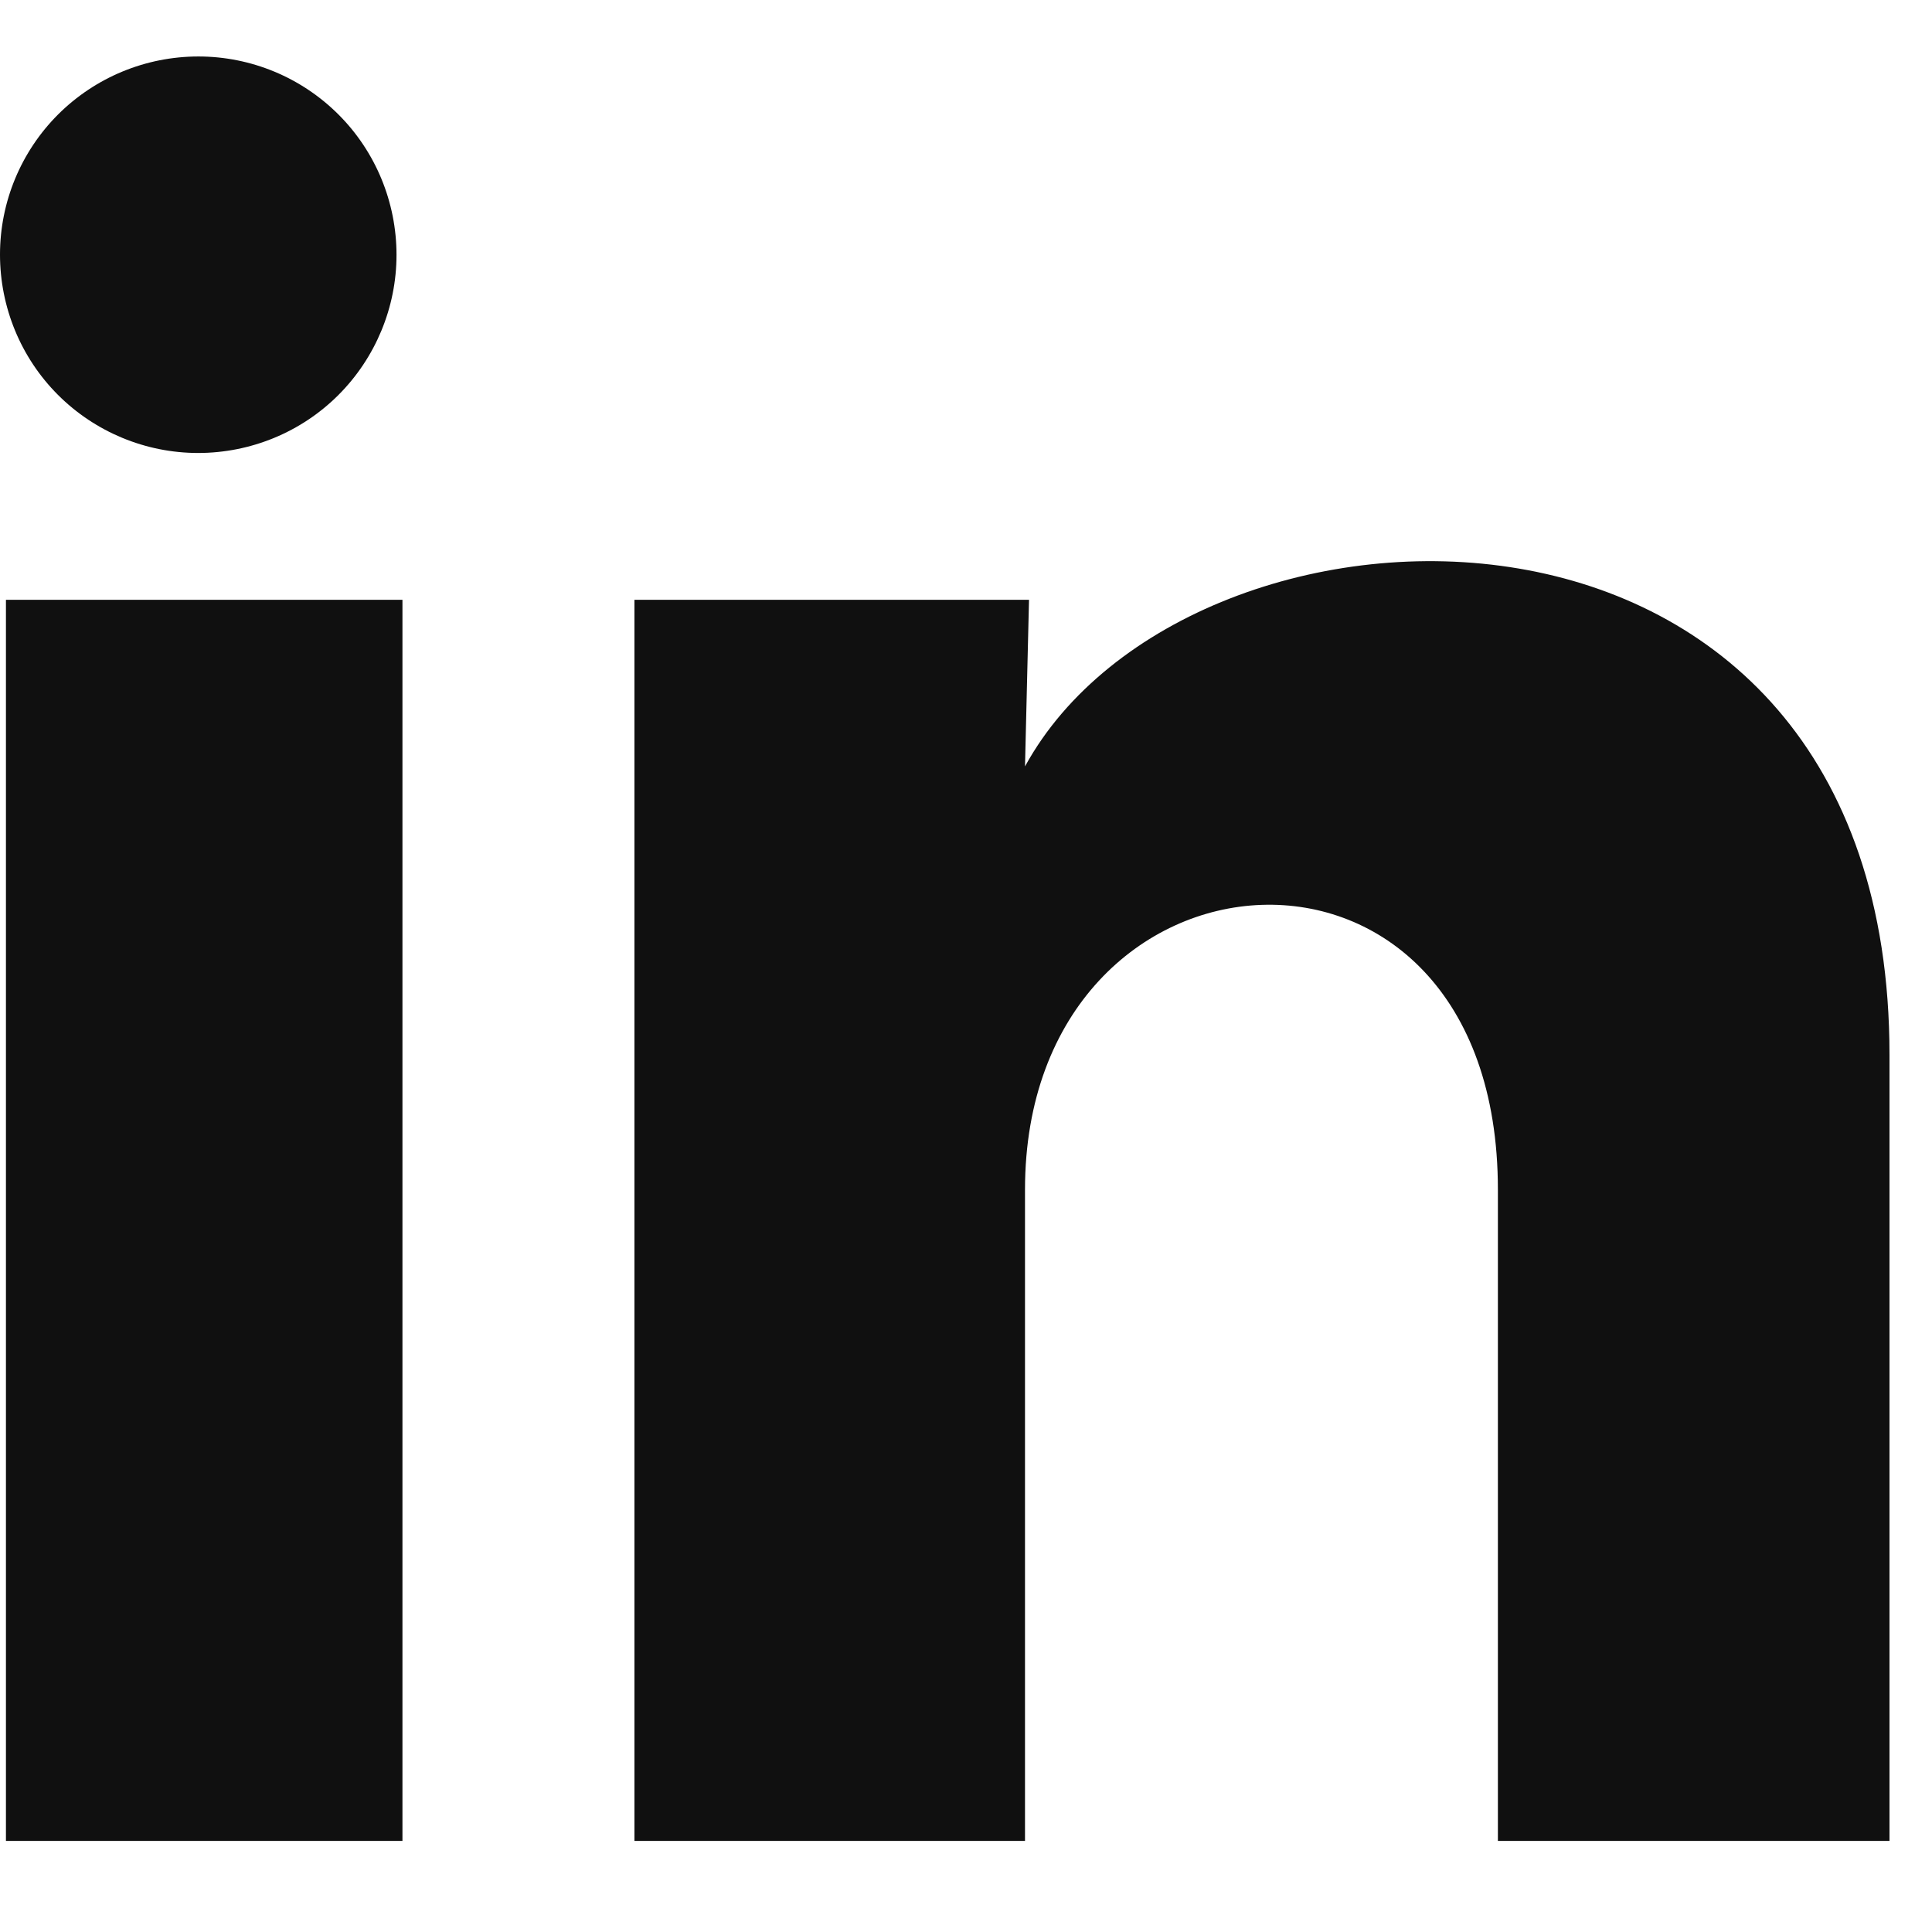 <svg width="13" height="13" viewBox="0 0 13 13" fill="none" xmlns="http://www.w3.org/2000/svg">
<path d="M2.668 1.715C2.668 2.068 2.527 2.408 2.277 2.658C2.027 2.908 1.687 3.048 1.333 3.048C0.98 3.048 0.64 2.907 0.39 2.657C0.14 2.407 -0 2.067 1.67001e-07 1.713C0 1.359 0.141 1.02 0.391 0.77C0.642 0.52 0.981 0.38 1.335 0.38C1.689 0.38 2.028 0.521 2.278 0.771C2.528 1.021 2.668 1.361 2.668 1.715ZM2.708 4.036H0.04V12.387H2.708V4.036ZM6.924 4.036H4.269V12.387H6.897V8.005C6.897 5.563 10.079 5.337 10.079 8.005V12.387H12.714V7.098C12.714 2.982 8.004 3.135 6.897 5.157L6.924 4.036Z" fill="#101010"/>
</svg>
